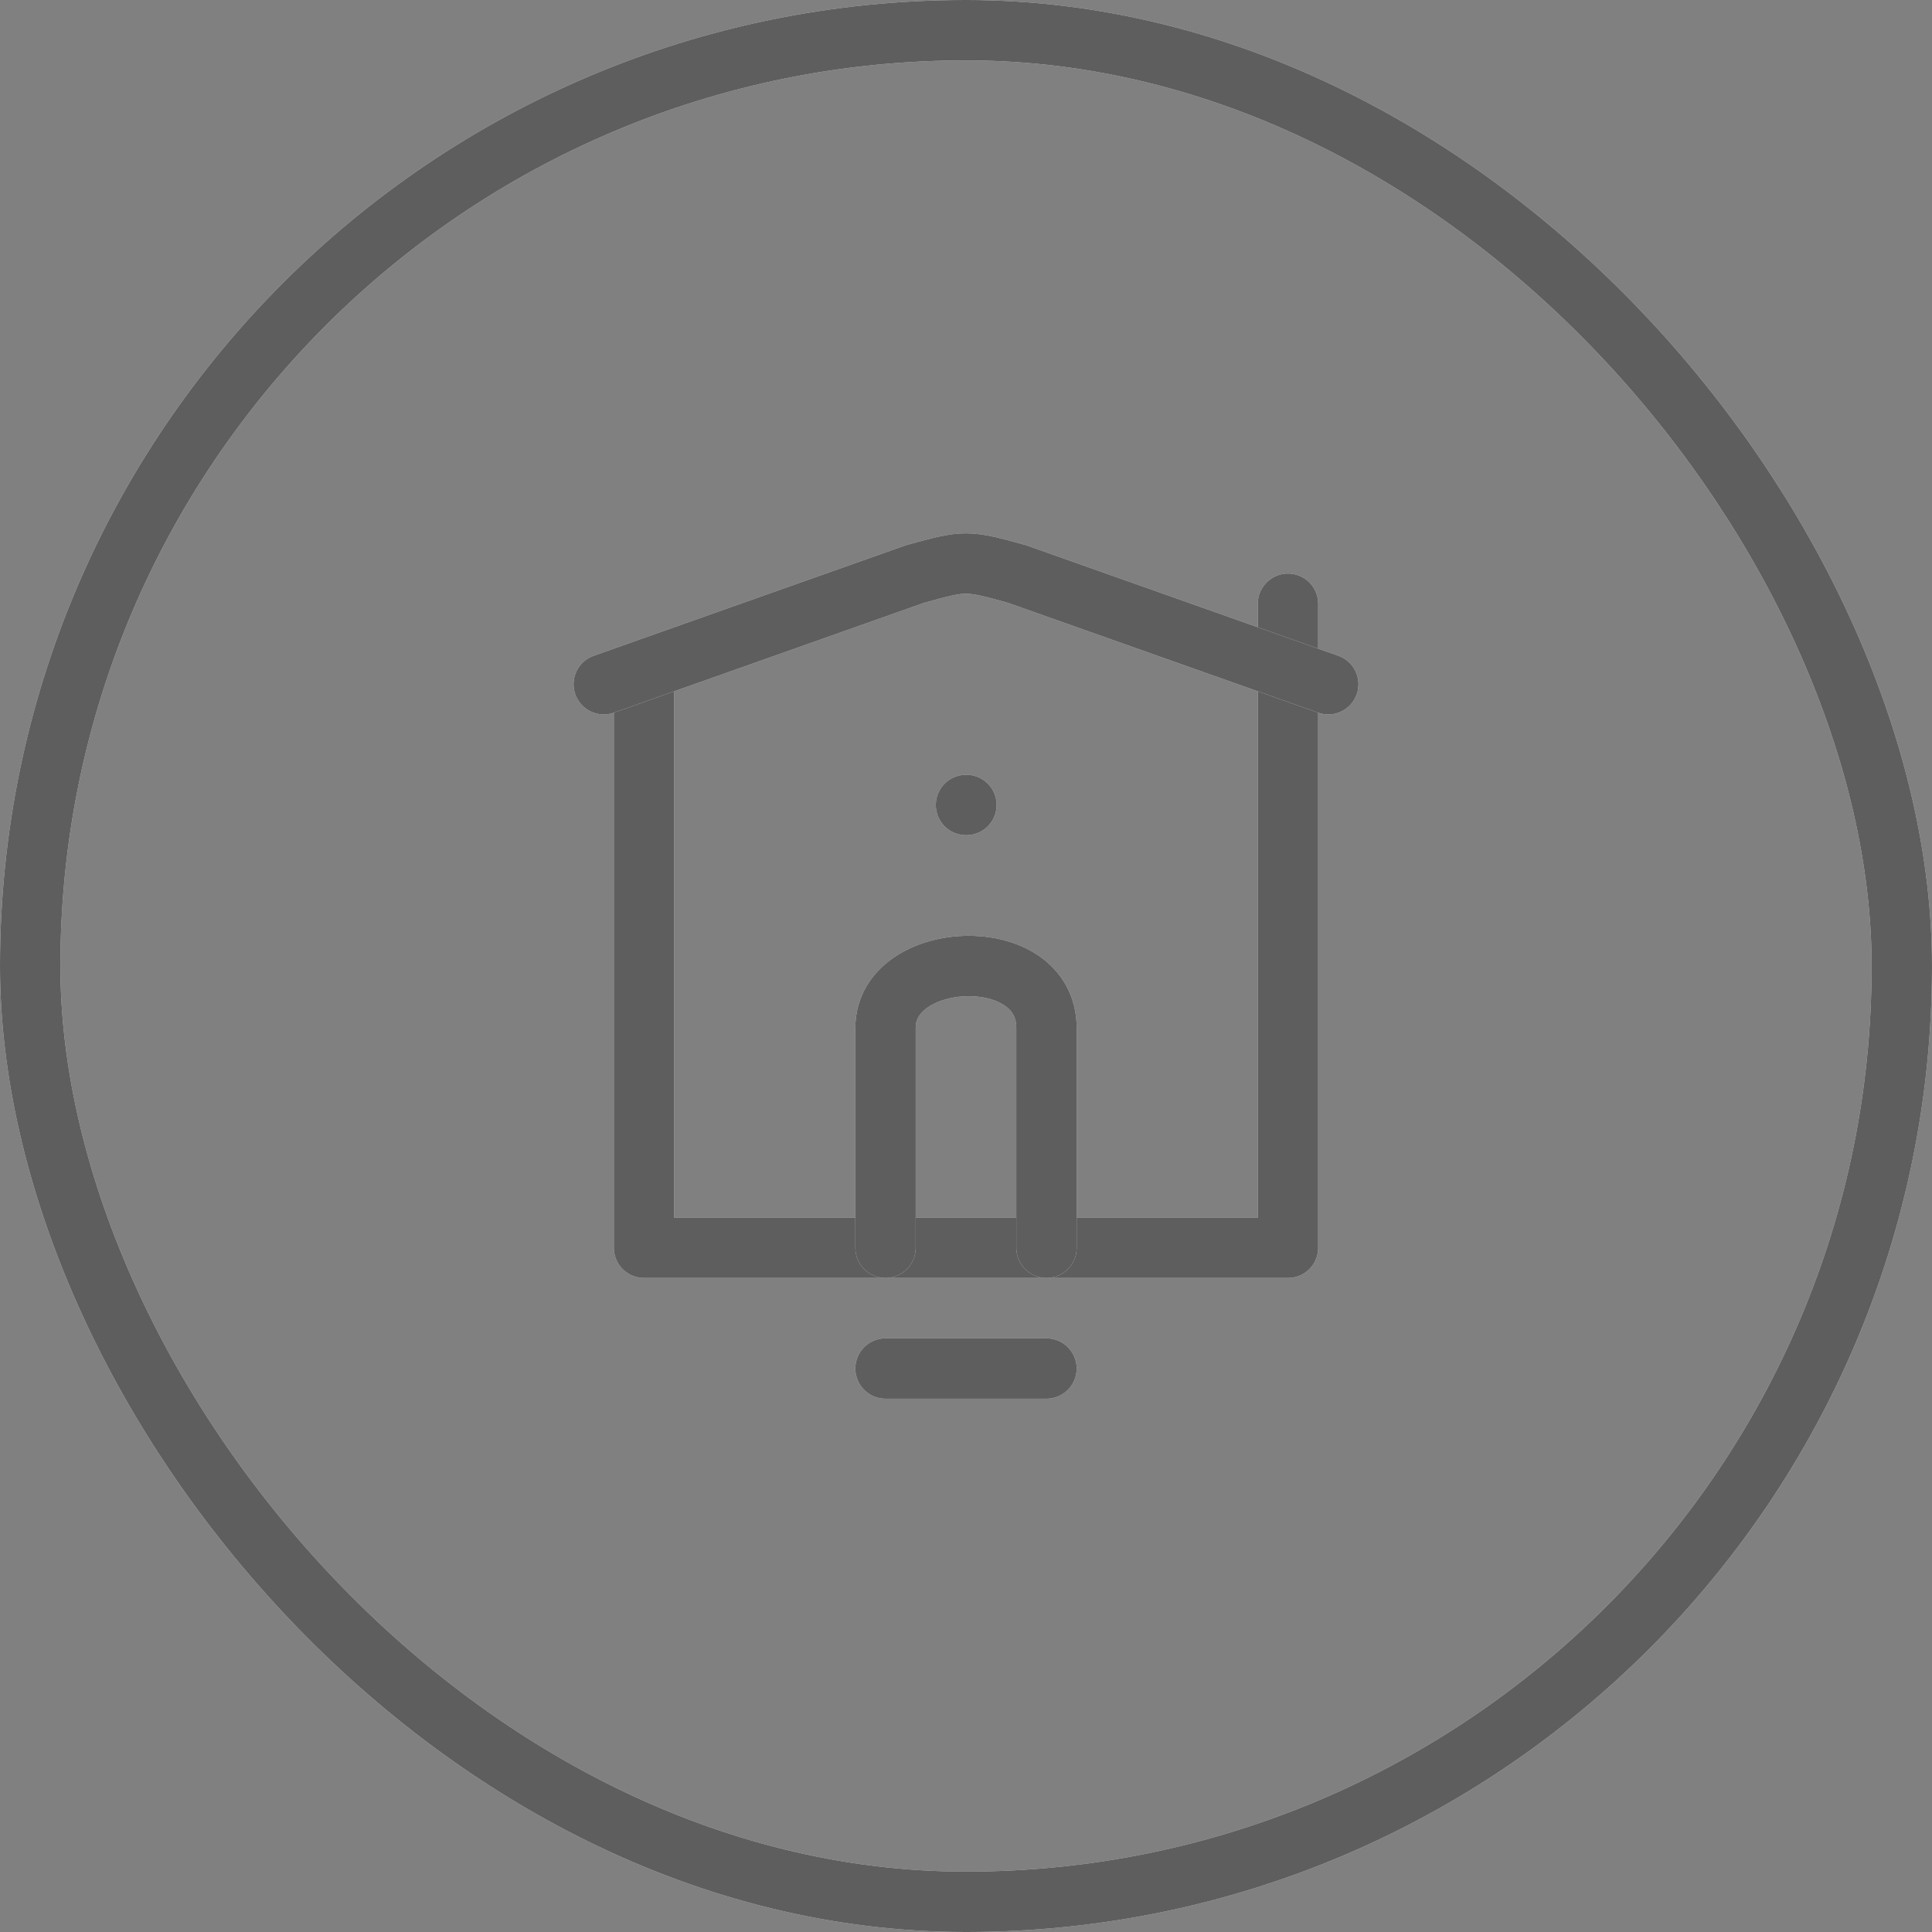 <svg width="32" height="32" viewBox="0 0 32 32" fill="none" xmlns="http://www.w3.org/2000/svg">
<rect x="0" y="0" width="32" height="32" fill="#808080" stroke="none"/>
<rect x="0.5" y="0.5" width="31" height="31" rx="15.5" stroke="white"/>
<rect x="0.5" y="0.5" width="31" height="31" rx="15.5" stroke="#373636" stroke-opacity="0.8"/>
<path d="M10.667 11.333V20.667H21.333V10" stroke="white" stroke-linecap="round" stroke-linejoin="round"/>
<path d="M10.667 11.333V20.667H21.333V10" stroke="#373636" stroke-opacity="0.8" stroke-linecap="round" stroke-linejoin="round"/>
<path d="M17.333 20.667V17.025C17.333 15.596 14.667 15.722 14.667 17.025V20.667" stroke="white" stroke-linecap="round" stroke-linejoin="round"/>
<path d="M17.333 20.667V17.025C17.333 15.596 14.667 15.722 14.667 17.025V20.667" stroke="#373636" stroke-opacity="0.8" stroke-linecap="round" stroke-linejoin="round"/>
<path d="M17.333 22.667H14.667" stroke="white" stroke-linecap="round" stroke-linejoin="round"/>
<path d="M17.333 22.667H14.667" stroke="#373636" stroke-opacity="0.8" stroke-linecap="round" stroke-linejoin="round"/>
<path d="M10 11.333L15.157 9.507C15.993 9.276 16.007 9.276 16.843 9.507L22 11.333" stroke="white" stroke-linecap="round" stroke-linejoin="round"/>
<path d="M10 11.333L15.157 9.507C15.993 9.276 16.007 9.276 16.843 9.507L22 11.333" stroke="#373636" stroke-opacity="0.8" stroke-linecap="round" stroke-linejoin="round"/>
<path d="M16.007 13.333H16" stroke="white" stroke-linecap="round" stroke-linejoin="round"/>
<path d="M16.007 13.333H16" stroke="#373636" stroke-opacity="0.8" stroke-linecap="round" stroke-linejoin="round"/>
</svg>
